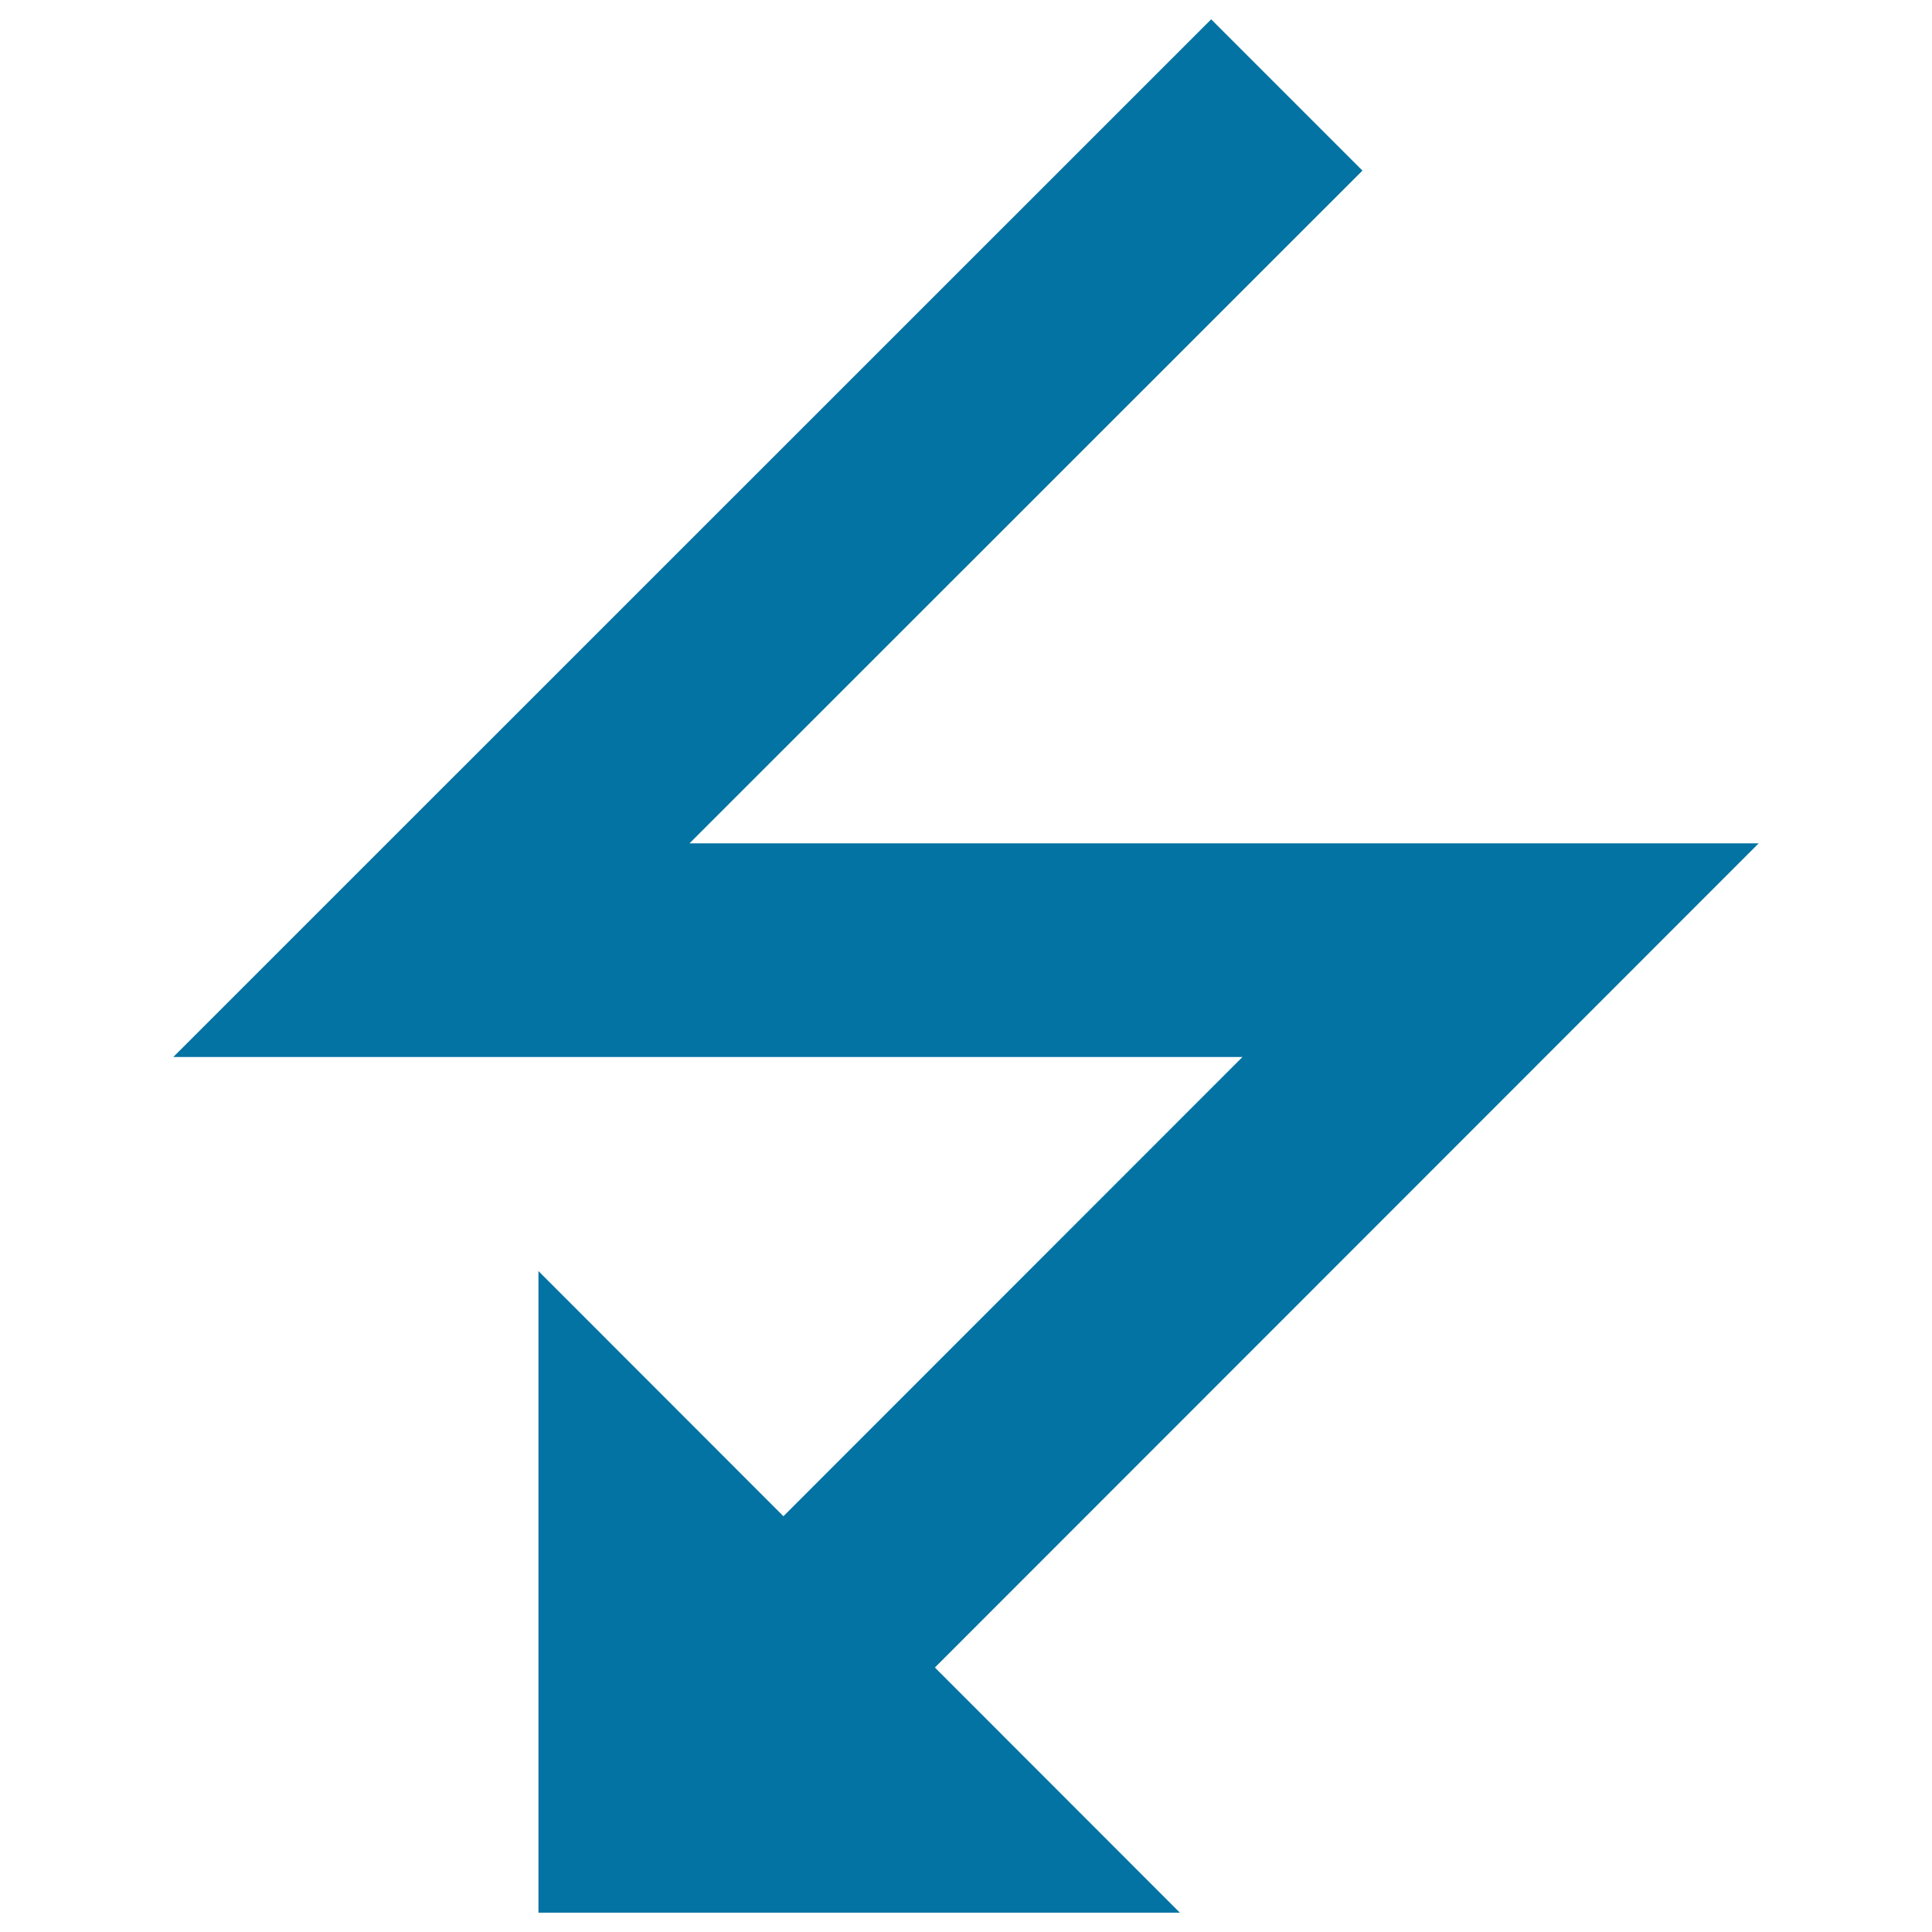 <svg xmlns="http://www.w3.org/2000/svg" viewBox="0 0 1000 1000" style="fill:#0273a2">
<title>Flash Activation SVG icon</title>
<g><polygon points="910.3,436.5 356.9,436.5 705.2,88.3 626.9,10 89.7,547.1 643.1,547.1 405.5,784.8 278.7,657.9 278.7,990 610.7,990 483.9,863.1 "/></g>
</svg>